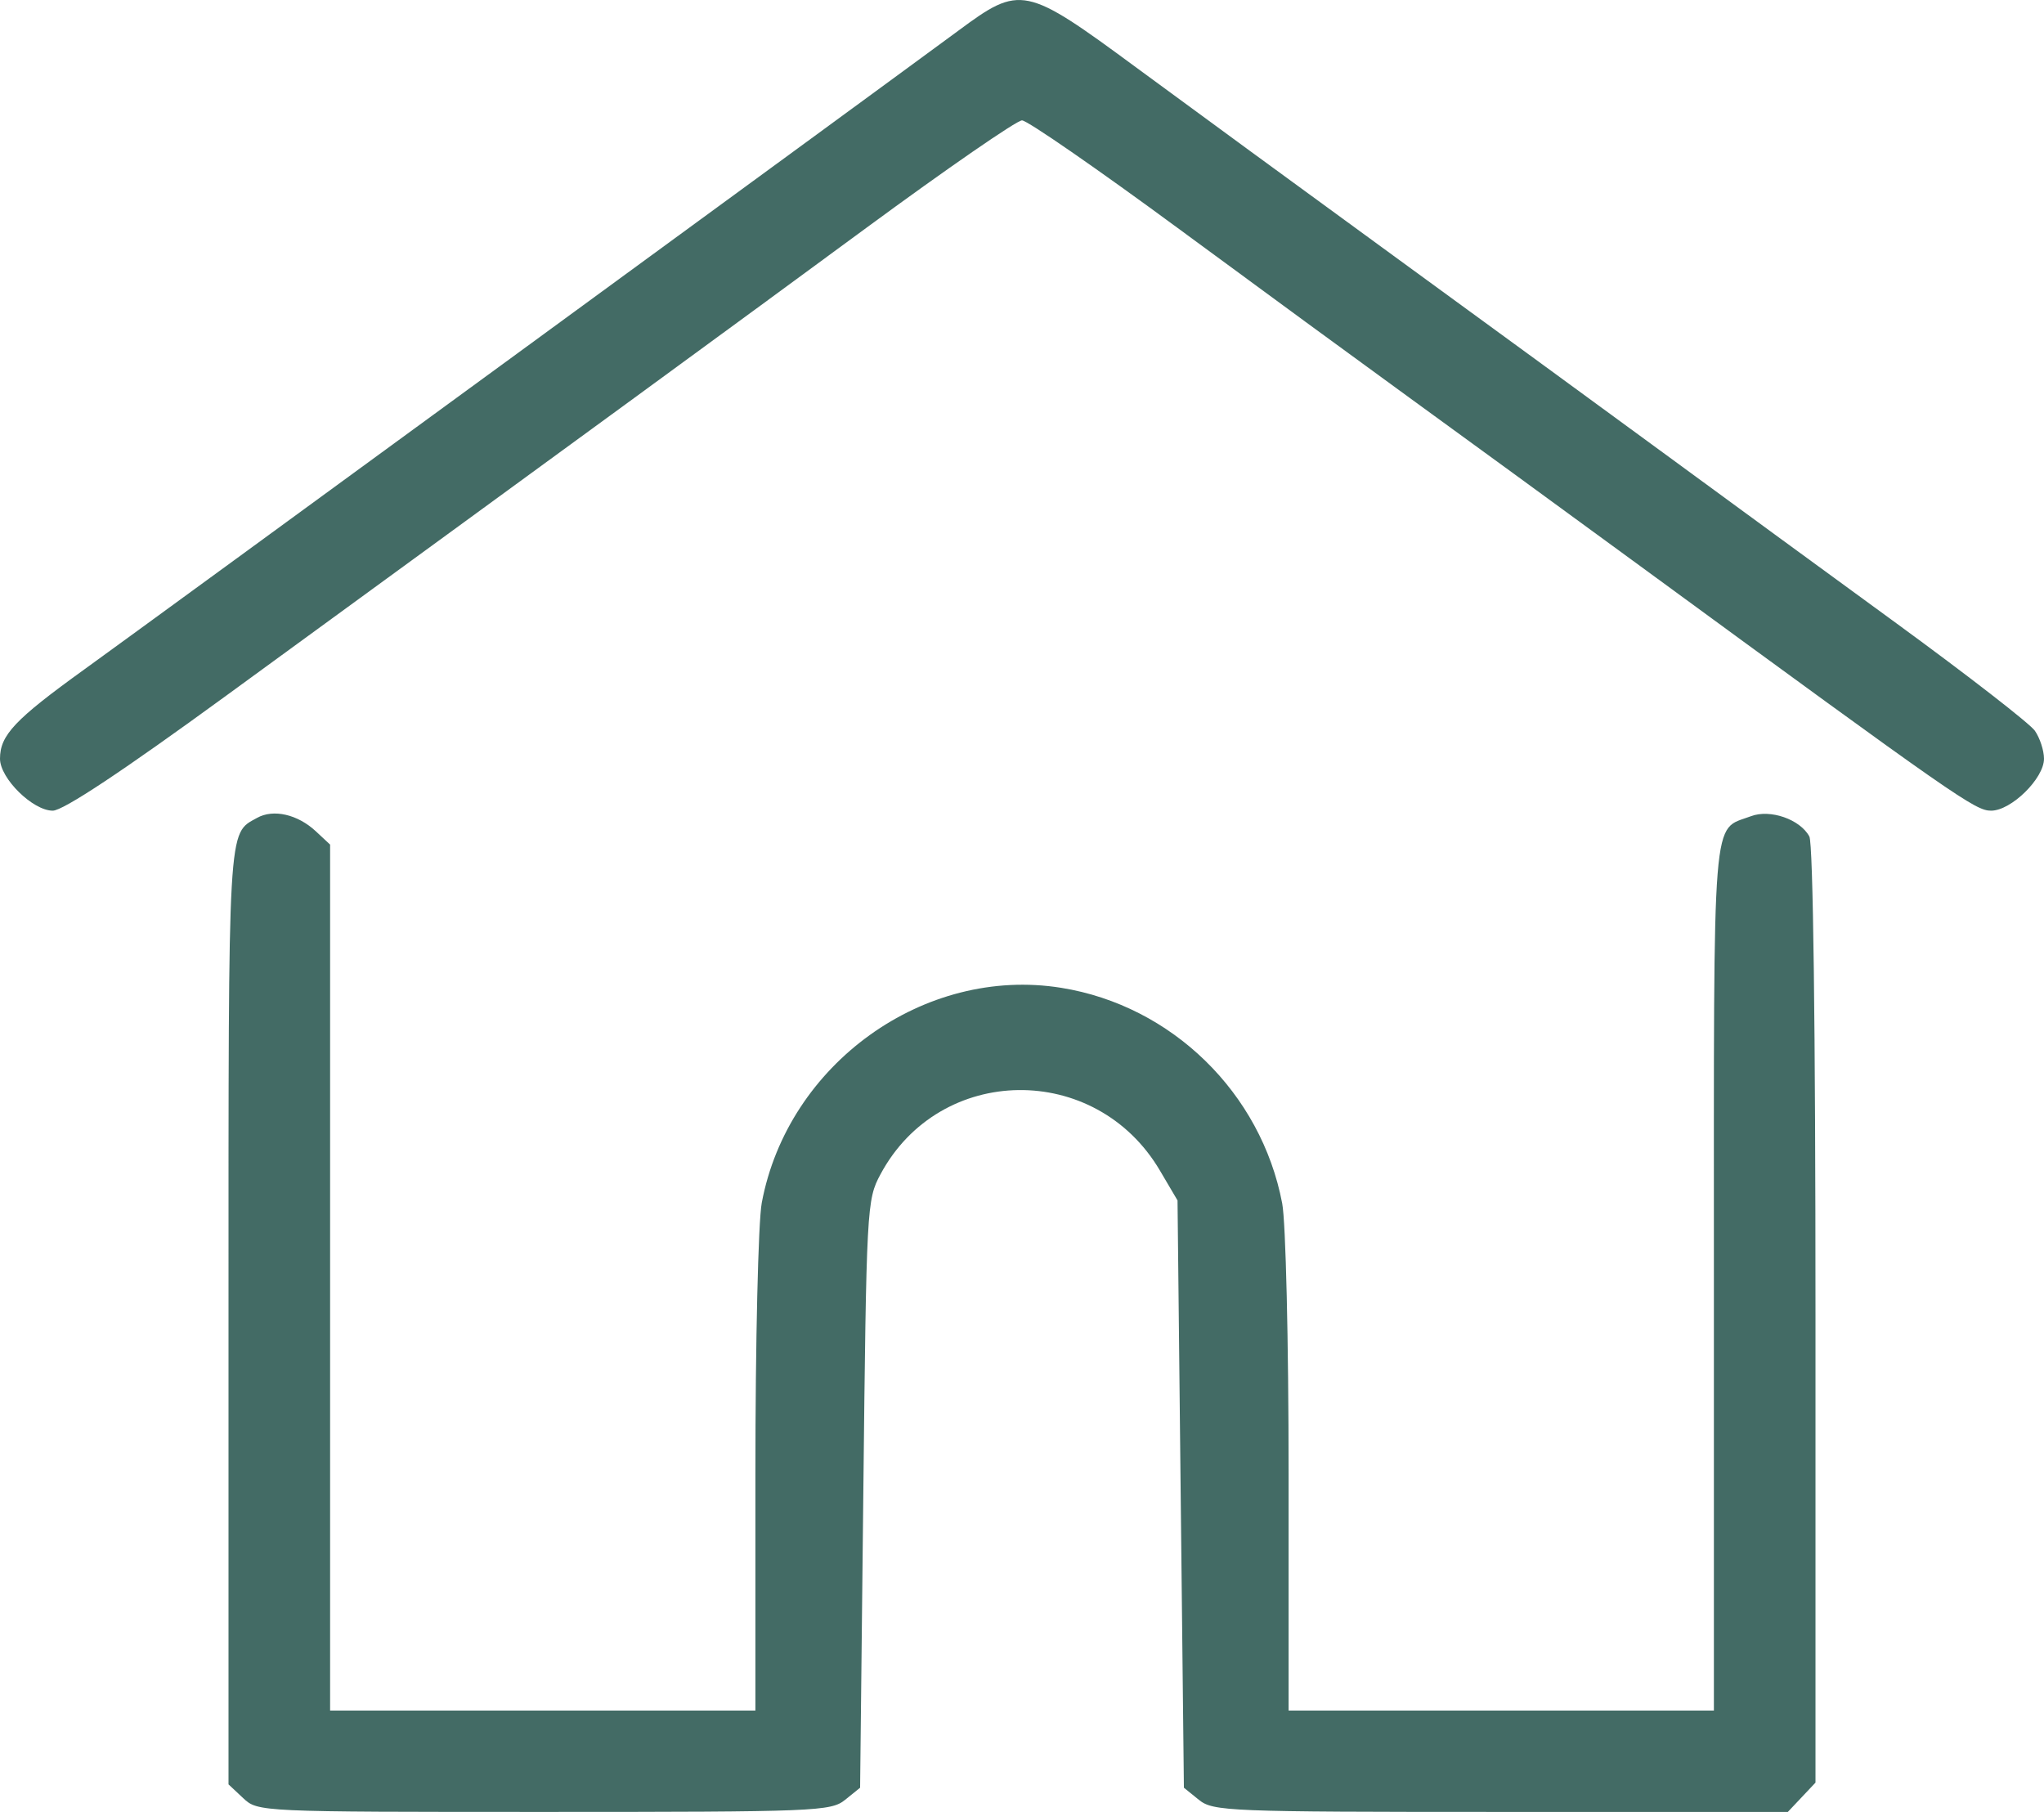 <svg width="44" height="39" viewBox="0 0 44 39" fill="none" xmlns="http://www.w3.org/2000/svg">
<path fill-rule="evenodd" clip-rule="evenodd" d="M20.634 0.657C18.958 1.895 3.211 13.402 1.813 14.41C0.318 15.488 0 15.824 0 16.331C0 16.754 0.706 17.449 1.136 17.449C1.358 17.449 2.638 16.601 4.87 14.973C12.888 9.128 15.69 7.081 18.652 4.902C20.381 3.631 21.887 2.591 22 2.591C22.113 2.591 23.619 3.633 25.348 4.905C27.076 6.178 29.321 7.821 30.335 8.557C31.35 9.293 33.594 10.93 35.323 12.195C42.142 17.186 42.52 17.449 42.861 17.449C43.294 17.449 44 16.756 44 16.331C44 16.154 43.911 15.883 43.803 15.728C43.694 15.573 42.357 14.536 40.831 13.422C39.304 12.309 37.041 10.653 35.801 9.744C34.561 8.835 31.951 6.928 30 5.507C28.05 4.086 25.56 2.264 24.466 1.458C22.065 -0.311 21.97 -0.331 20.634 0.657ZM5.534 17.604C4.9 17.957 4.919 17.629 4.919 28.295V38.407L5.235 38.703C5.551 38.999 5.575 39 11.711 39C17.571 39 17.886 38.987 18.193 38.739L18.515 38.479L18.584 32.158C18.651 25.967 18.658 25.826 18.954 25.275C20.23 22.895 23.588 22.849 24.969 25.195L25.348 25.838L25.416 32.158L25.485 38.479L25.807 38.739C26.114 38.987 26.43 39 32.308 39H38.486L38.784 38.684L39.081 38.369V28.309C39.081 22.13 39.03 18.155 38.949 18.005C38.751 17.636 38.106 17.411 37.692 17.568C36.842 17.891 36.894 17.243 36.894 27.484V36.818H32.317H27.739V31.721C27.739 28.869 27.678 26.306 27.601 25.901C27.149 23.522 25.224 21.644 22.845 21.262C19.897 20.788 16.957 22.899 16.398 25.89C16.322 26.299 16.261 28.884 16.261 31.721V36.818H11.683H7.106V27.498V18.179L6.798 17.892C6.407 17.528 5.884 17.408 5.534 17.604Z" fill="#436B65"/>
</svg>
